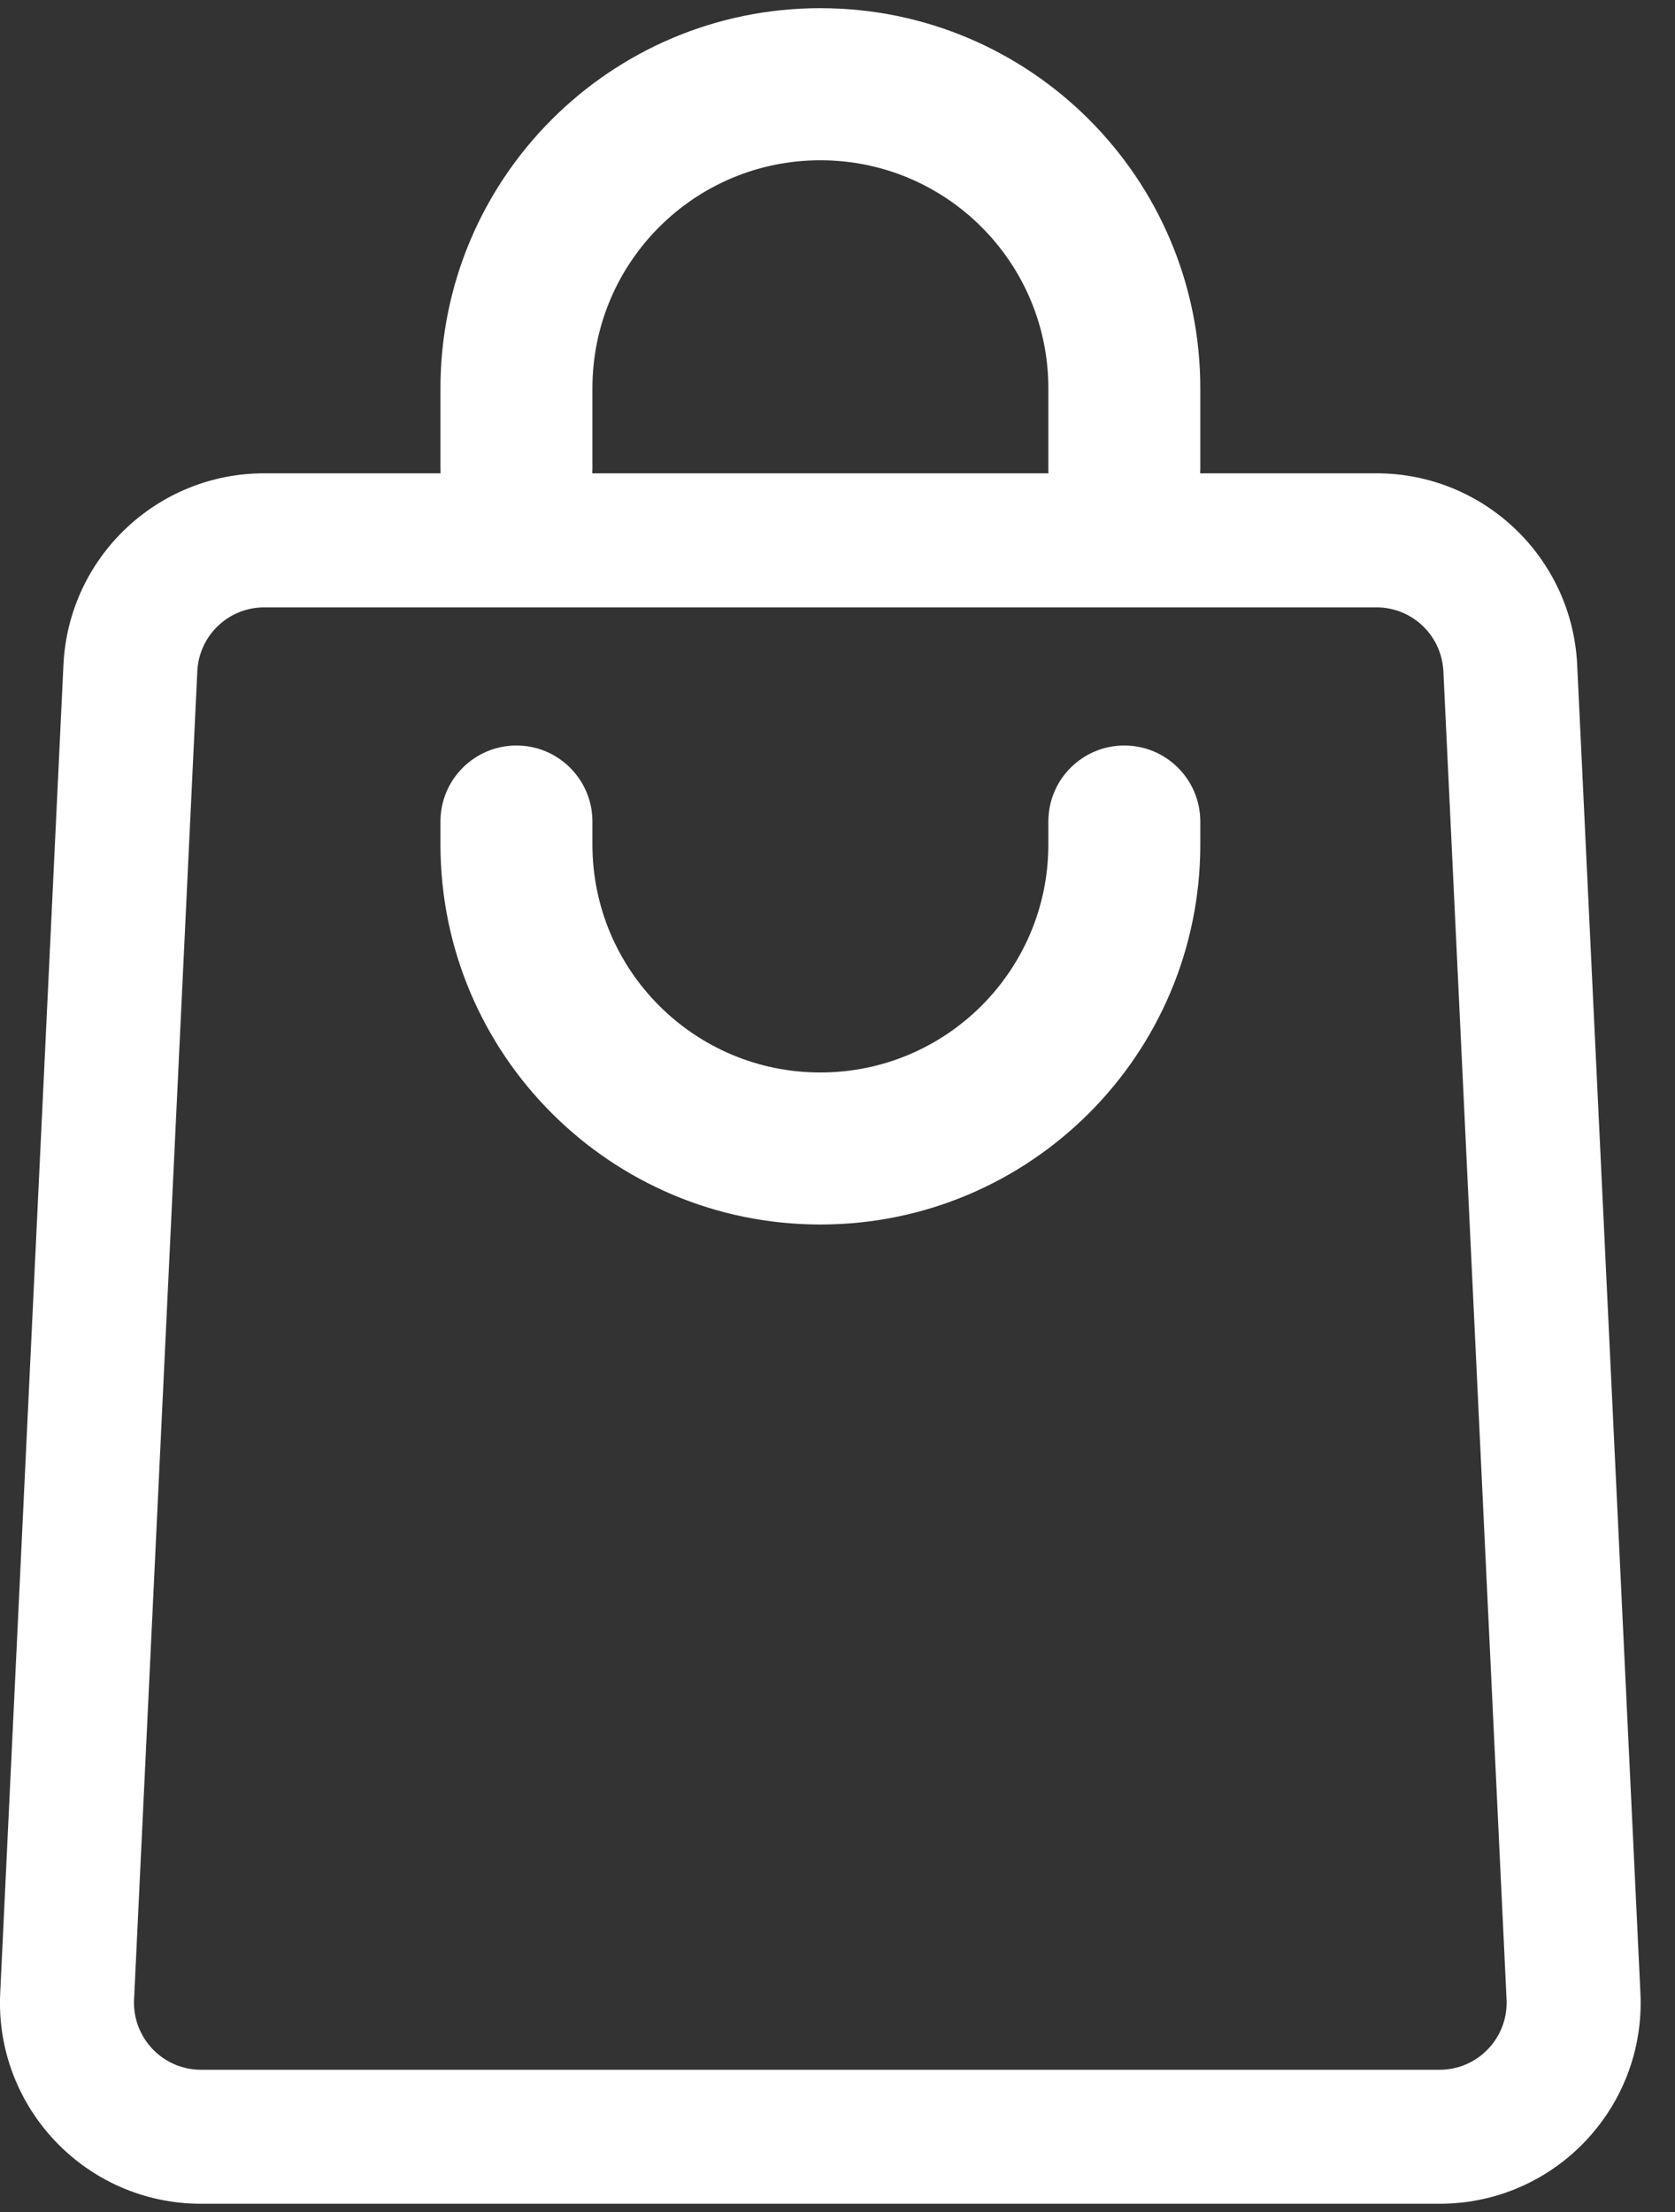 <svg width="25" height="33" viewBox="0 0 25 33" fill="none" xmlns="http://www.w3.org/2000/svg">
<rect x="0" y="0" width="25" height="33" fill="#333333" stroke="none"/>
<path fill-rule="evenodd" clip-rule="evenodd" d="M15.647 12.256C15.647 11.63 16.154 11.122 16.781 11.122C17.407 11.122 17.915 11.63 17.915 12.256V12.598C17.915 15.729 15.376 18.268 12.244 18.268C9.113 18.268 6.574 15.729 6.574 12.598V12.256C6.574 11.63 7.081 11.122 7.708 11.122C8.334 11.122 8.842 11.63 8.842 12.256V12.598C8.842 14.477 10.365 16 12.244 16C14.123 16 15.647 14.477 15.647 12.598V12.256ZM15.649 7.061C15.647 7.037 15.647 7.013 15.647 6.988V5.793C15.647 3.914 14.123 2.391 12.244 2.391C10.365 2.391 8.842 3.914 8.842 5.793V6.988C8.842 7.013 8.841 7.037 8.84 7.061H15.649ZM6.576 7.061C6.575 7.037 6.574 7.013 6.574 6.988V5.793C6.574 2.661 9.113 0.122 12.244 0.122C15.376 0.122 17.915 2.661 17.915 5.793V6.988C17.915 7.013 17.914 7.037 17.913 7.061H20.544C22.145 7.061 23.464 8.319 23.54 9.918L24.484 29.735C24.565 31.446 23.2 32.877 21.487 32.877H3C1.287 32.877 -0.078 31.446 0.003 29.735L0.947 9.918C1.023 8.319 2.342 7.061 3.944 7.061H6.576ZM2.945 10.014C2.97 9.48 3.41 9.061 3.944 9.061H20.544C21.078 9.061 21.517 9.48 21.543 10.014L22.486 29.83C22.513 30.4 22.058 30.878 21.487 30.878H3C2.429 30.878 1.974 30.4 2.001 29.83L2.945 10.014Z" fill="white"/>
</svg>
